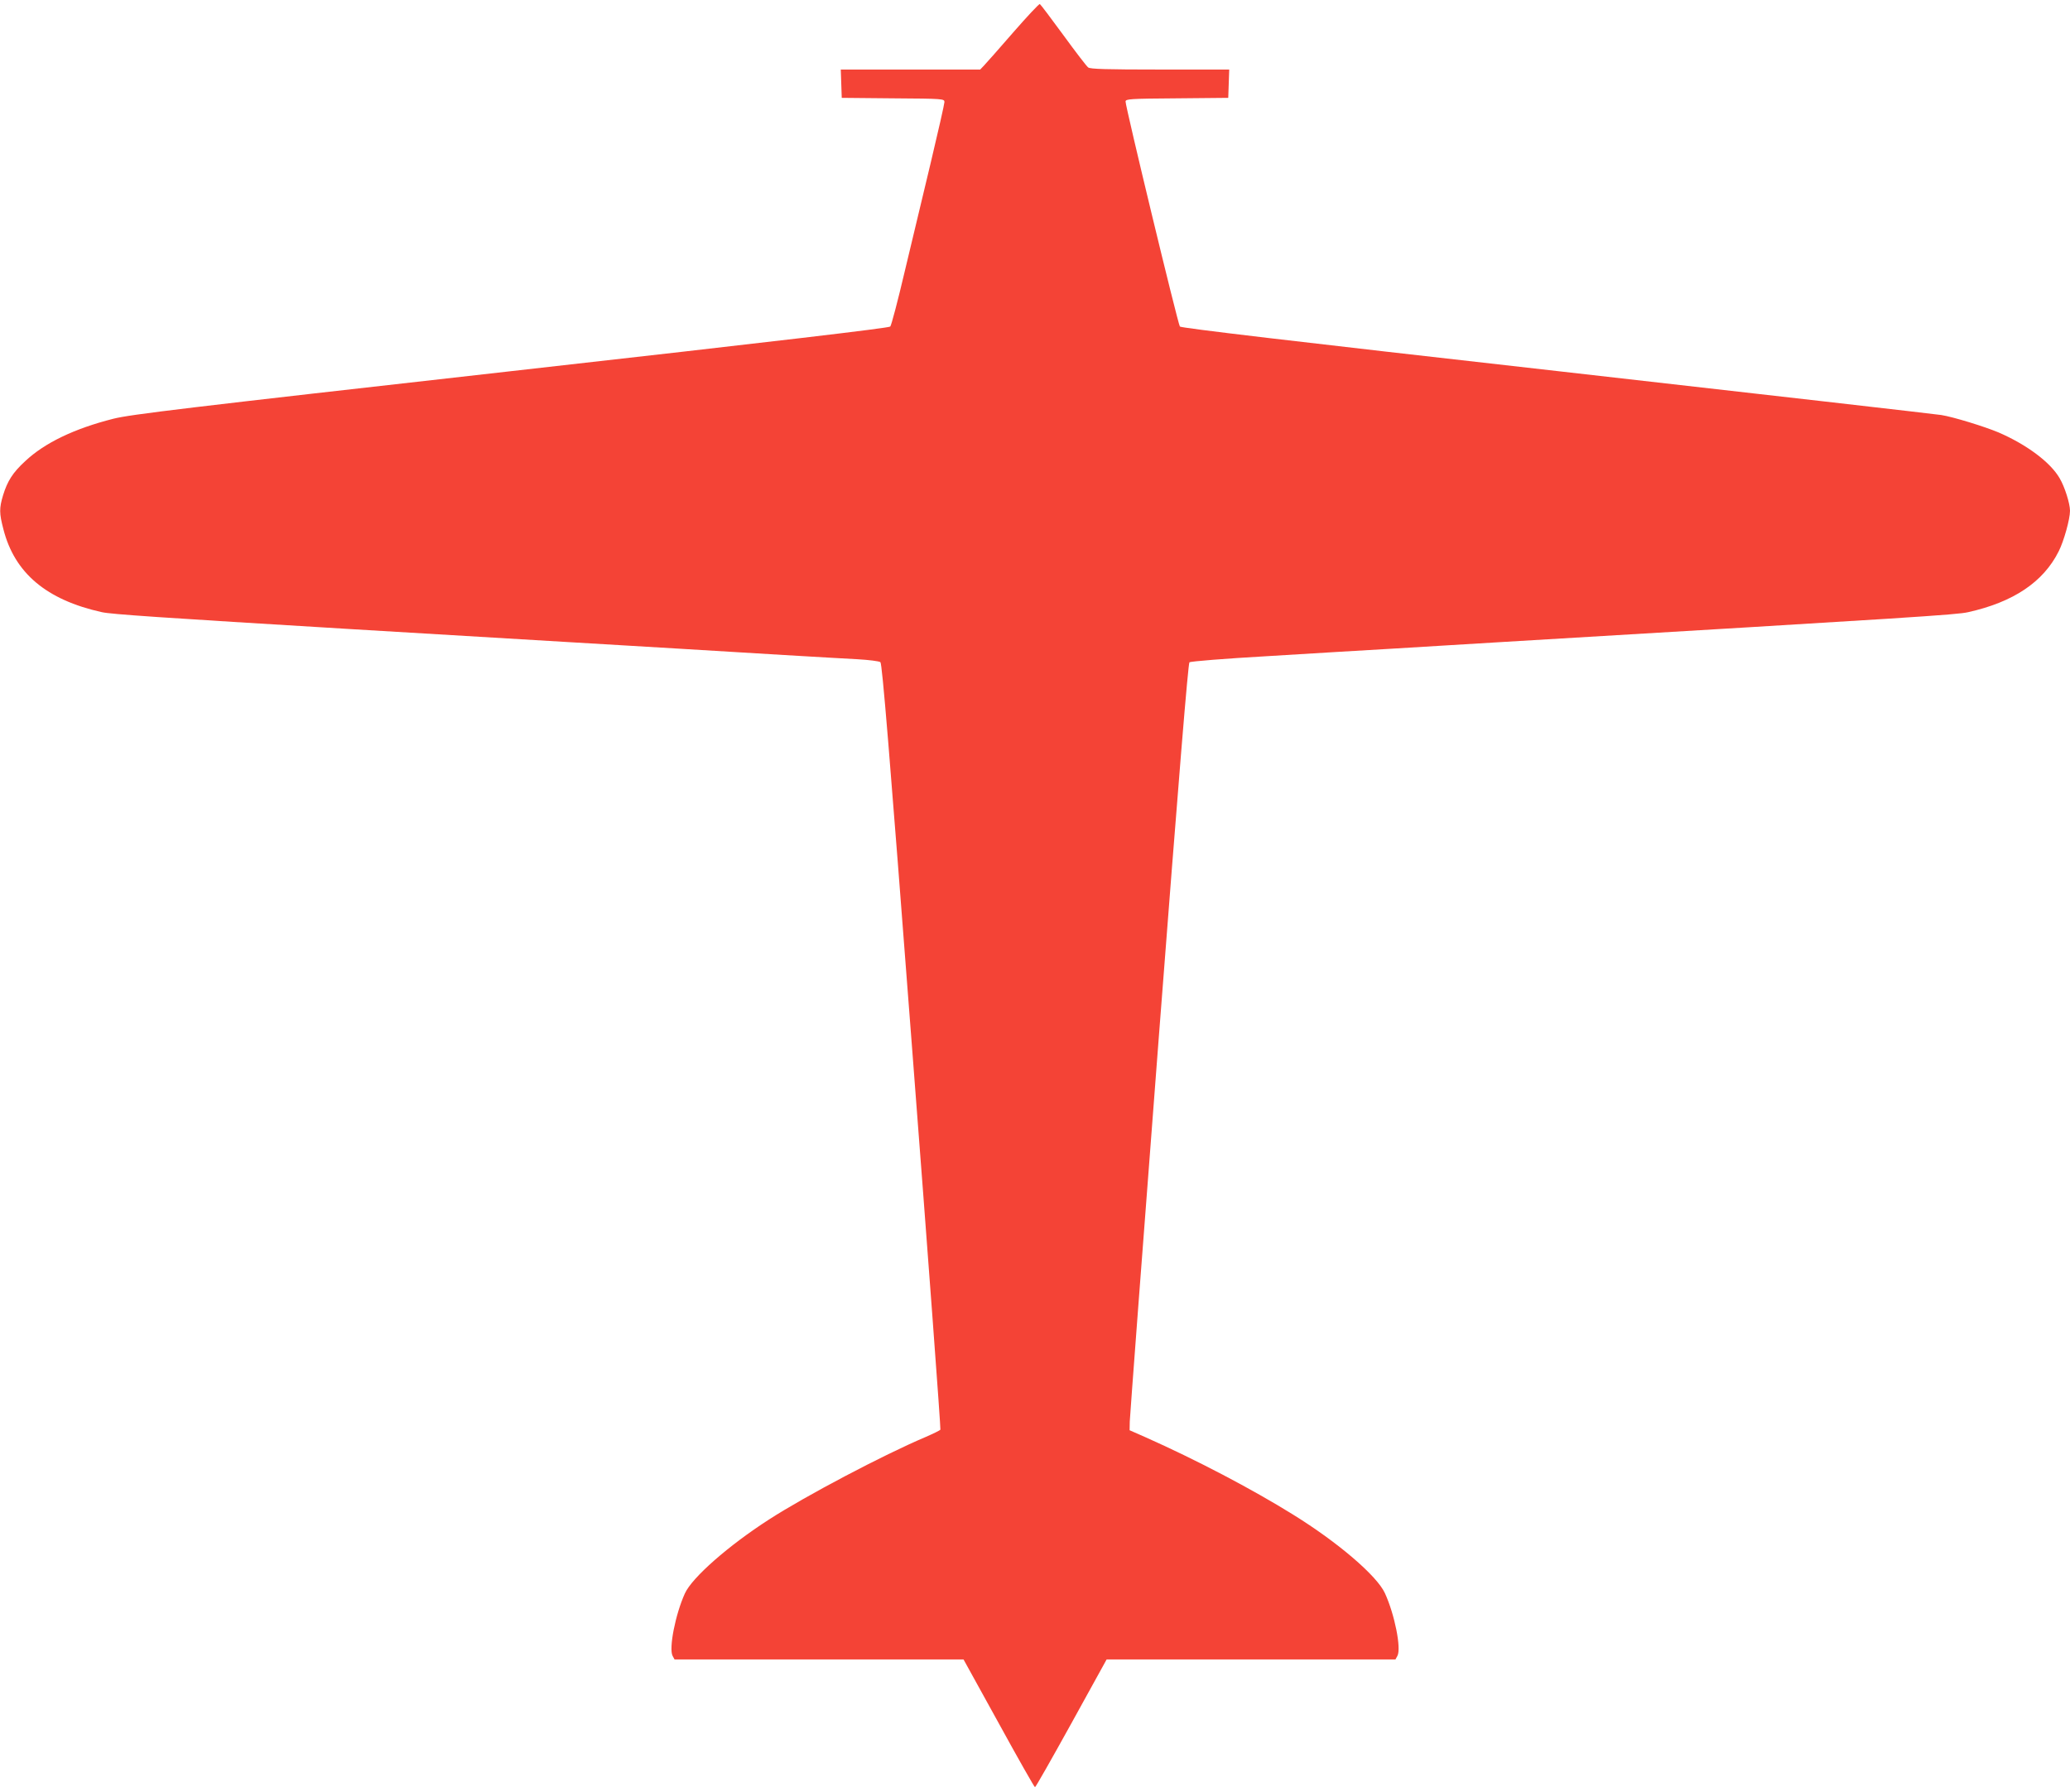 <?xml version="1.0" standalone="no"?>
<!DOCTYPE svg PUBLIC "-//W3C//DTD SVG 20010904//EN"
 "http://www.w3.org/TR/2001/REC-SVG-20010904/DTD/svg10.dtd">
<svg version="1.0" xmlns="http://www.w3.org/2000/svg"
 width="1280pt" height="1108pt" viewBox="0 0 1280 1108"
 preserveAspectRatio="xMidYMid meet">
<g transform="translate(0,1108) scale(0.1,-0.1)"
fill="#f44336" stroke="none">
<path d="M6263 10877 c-87 -100 -168 -192 -180 -204 l-22 -23 -431 0 -431 0 3
-87 3 -88 318 -3 c312 -2 317 -3 317 -23 0 -11 -38 -179 -84 -372 -46 -194
-119 -498 -162 -677 -42 -179 -82 -331 -89 -339 -9 -9 -676 -88 -2346 -276
-2042 -230 -2349 -267 -2458 -294 -241 -61 -425 -149 -546 -263 -76 -70 -109
-122 -136 -210 -24 -80 -24 -111 2 -210 69 -271 266 -437 609 -513 59 -13 354
-33 1545 -105 318 -19 488 -29 1340 -80 184 -11 487 -29 673 -40 185 -11 483
-29 662 -40 179 -11 382 -22 453 -26 70 -4 133 -12 141 -18 11 -9 55 -541 195
-2374 100 -1300 179 -2367 176 -2371 -2 -5 -44 -25 -92 -46 -260 -110 -742
-364 -968 -510 -250 -161 -475 -358 -520 -457 -59 -130 -100 -340 -76 -386
l12 -22 893 0 894 0 218 -395 c119 -217 220 -395 224 -395 4 0 105 178 225
395 l218 395 893 0 893 0 12 22 c25 46 -17 256 -77 387 -49 108 -291 315 -569
487 -256 159 -600 339 -910 477 l-100 44 1 54 c1 30 81 1096 179 2369 126
1639 182 2318 190 2325 7 6 219 23 481 38 258 16 611 37 784 47 173 11 470 28
660 40 2570 153 2820 169 2890 185 279 62 465 186 560 376 32 63 70 199 70
251 0 45 -33 149 -64 201 -57 99 -204 208 -377 283 -85 36 -283 97 -355 108
-22 4 -1088 126 -2368 271 -1667 188 -2332 267 -2340 276 -12 14 -336 1357
-336 1391 0 16 24 18 318 20 l317 3 3 88 3 87 -429 0 c-328 0 -432 3 -443 13
-9 6 -78 96 -153 199 -76 104 -141 190 -146 193 -4 3 -79 -77 -167 -178z"/>
</g>
</svg>
